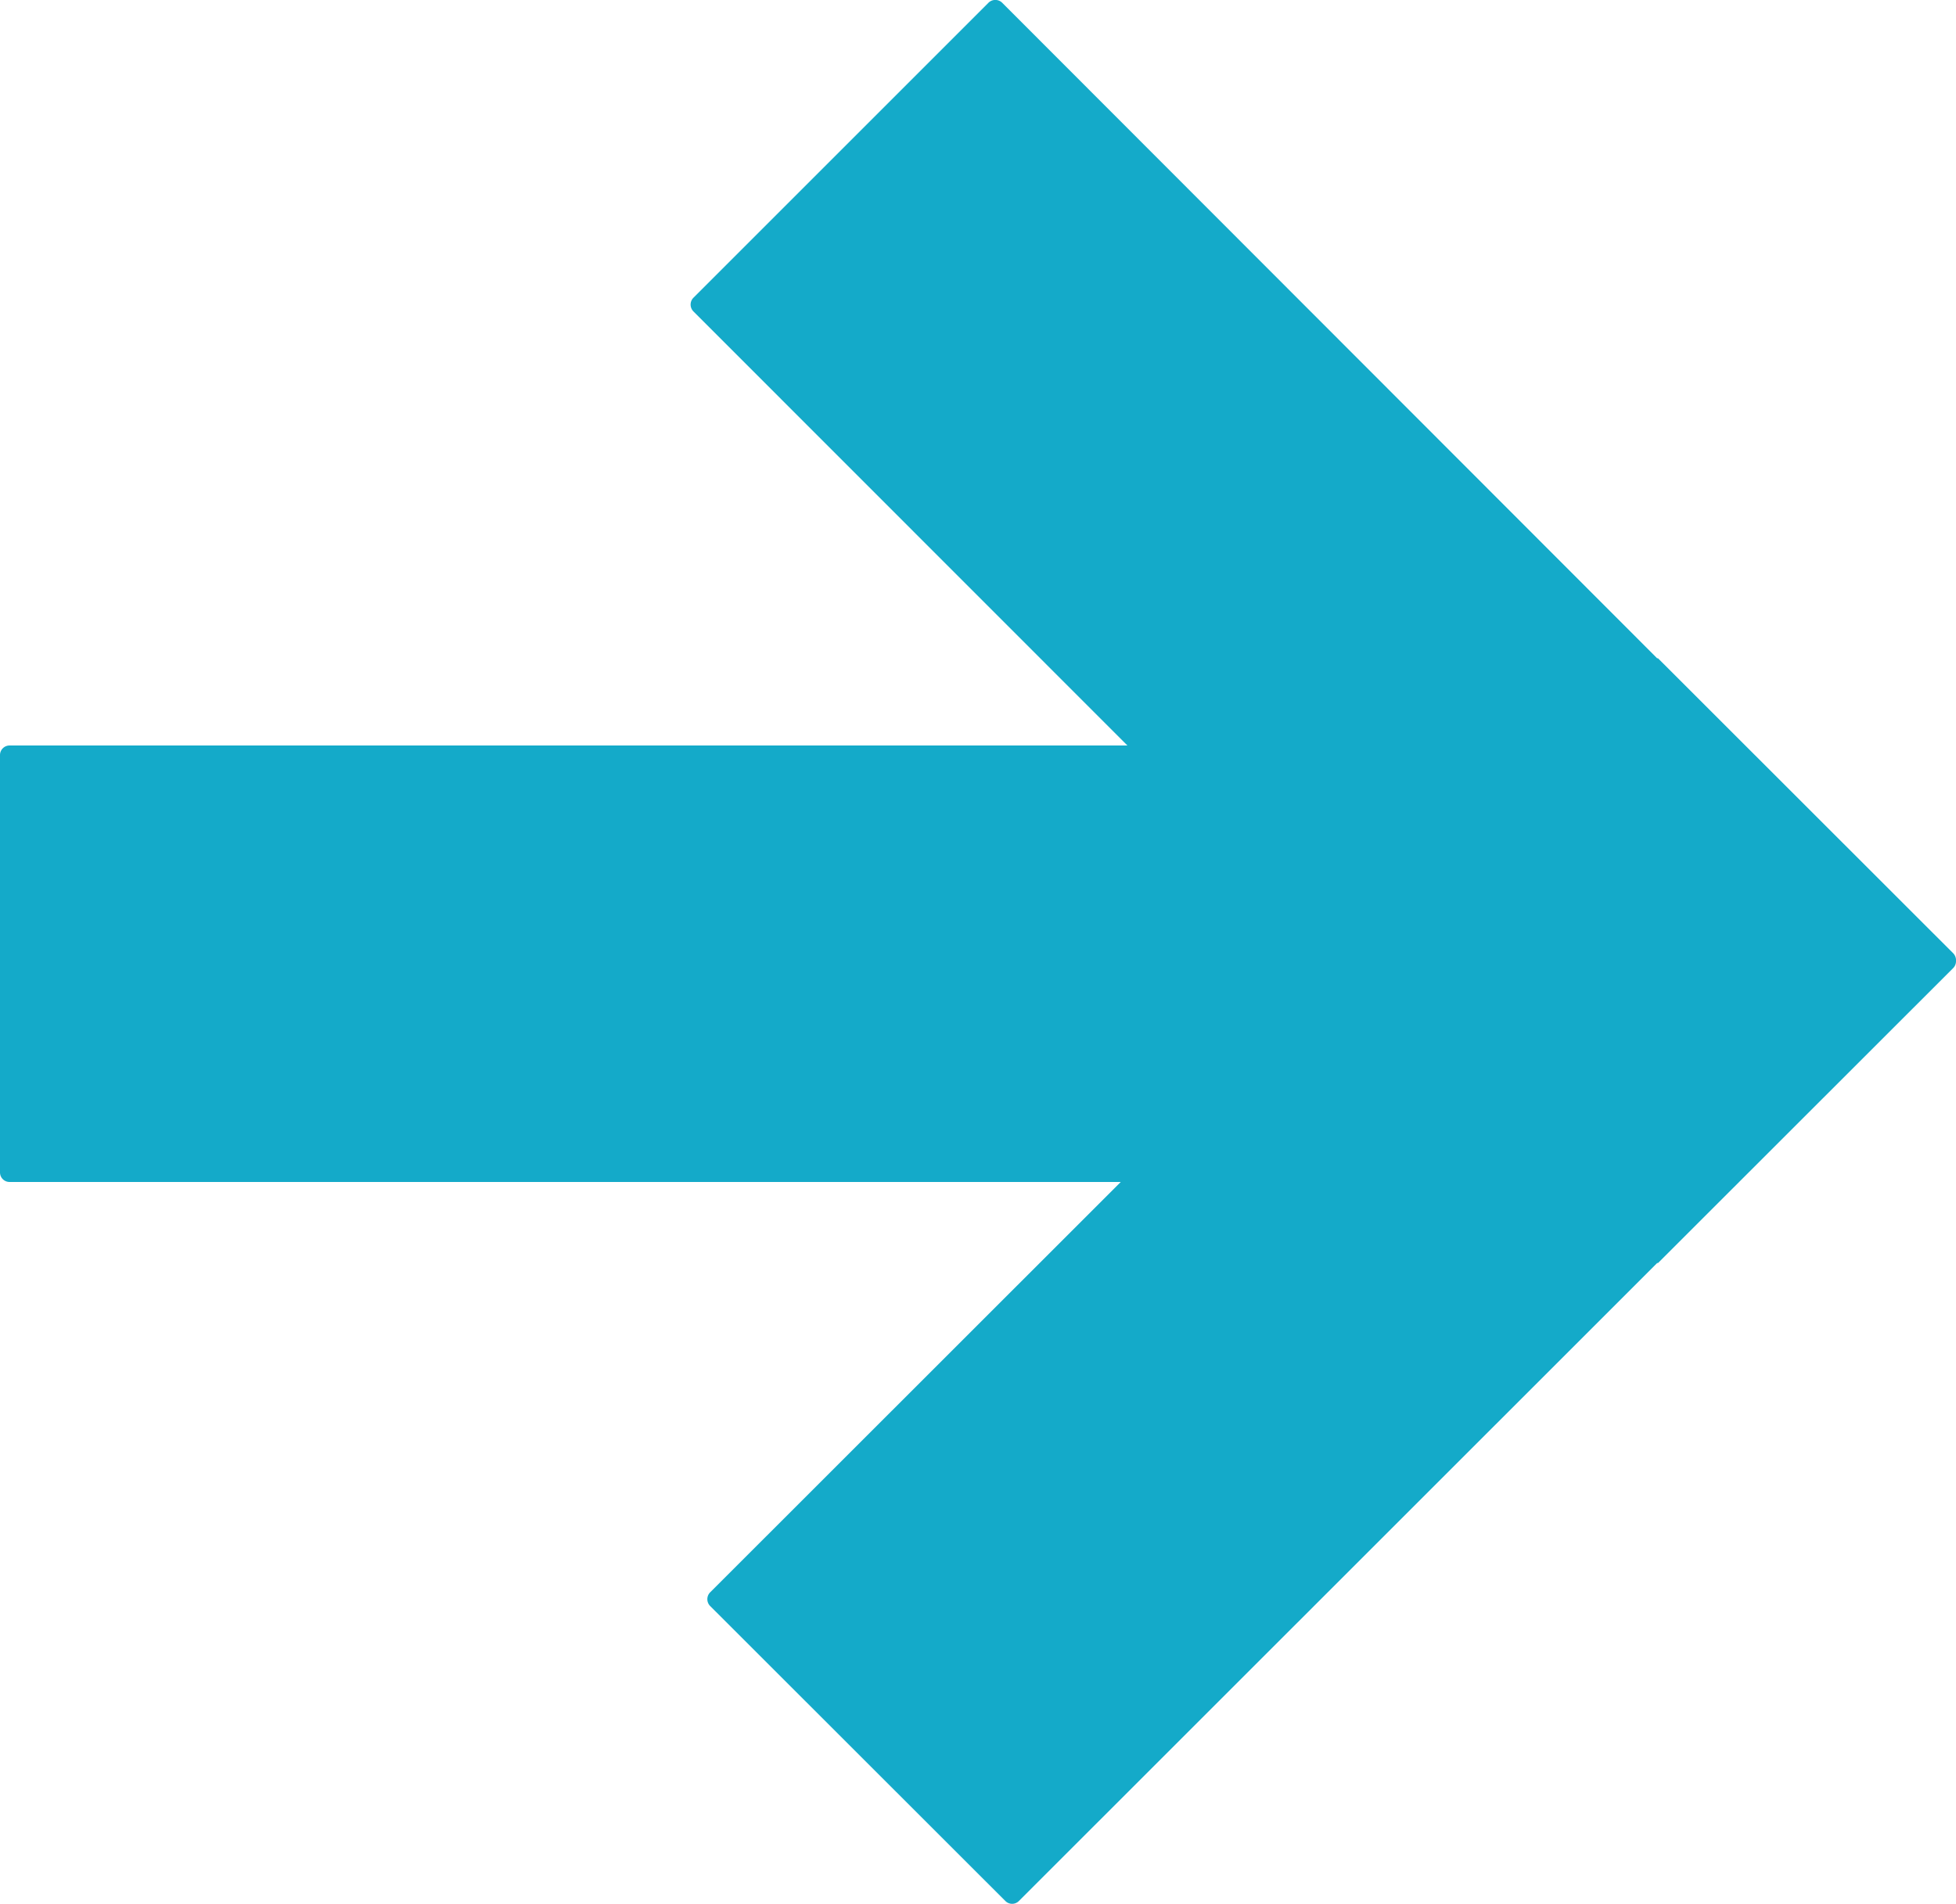 <svg id="Layer_1" data-name="Layer 1" xmlns="http://www.w3.org/2000/svg" viewBox="0 0 114.61 111.58"><defs><style>.cls-1{fill:#14aac9;}</style></defs><title>ico-go-calc</title><path class="cls-1" d="M478.62,298.71l-17.3-17.29s0,0-.05,0L422.89,243a.57.57,0,0,0-.8,0L404.8,260.29a.57.57,0,0,0,0,.8l25.43,25.44H364.74a.56.56,0,0,0-.57.56v24.46a.56.56,0,0,0,.57.56h65.1l-24.06,24.05a.57.57,0,0,0,0,.8l17.3,17.29a.56.56,0,0,0,.79,0l37.4-37.39s0,0,.05,0l17.3-17.29a.57.57,0,0,0,.16-.41A.59.59,0,0,0,478.62,298.71Z" transform="translate(-364.17 -242.84)"/></svg>